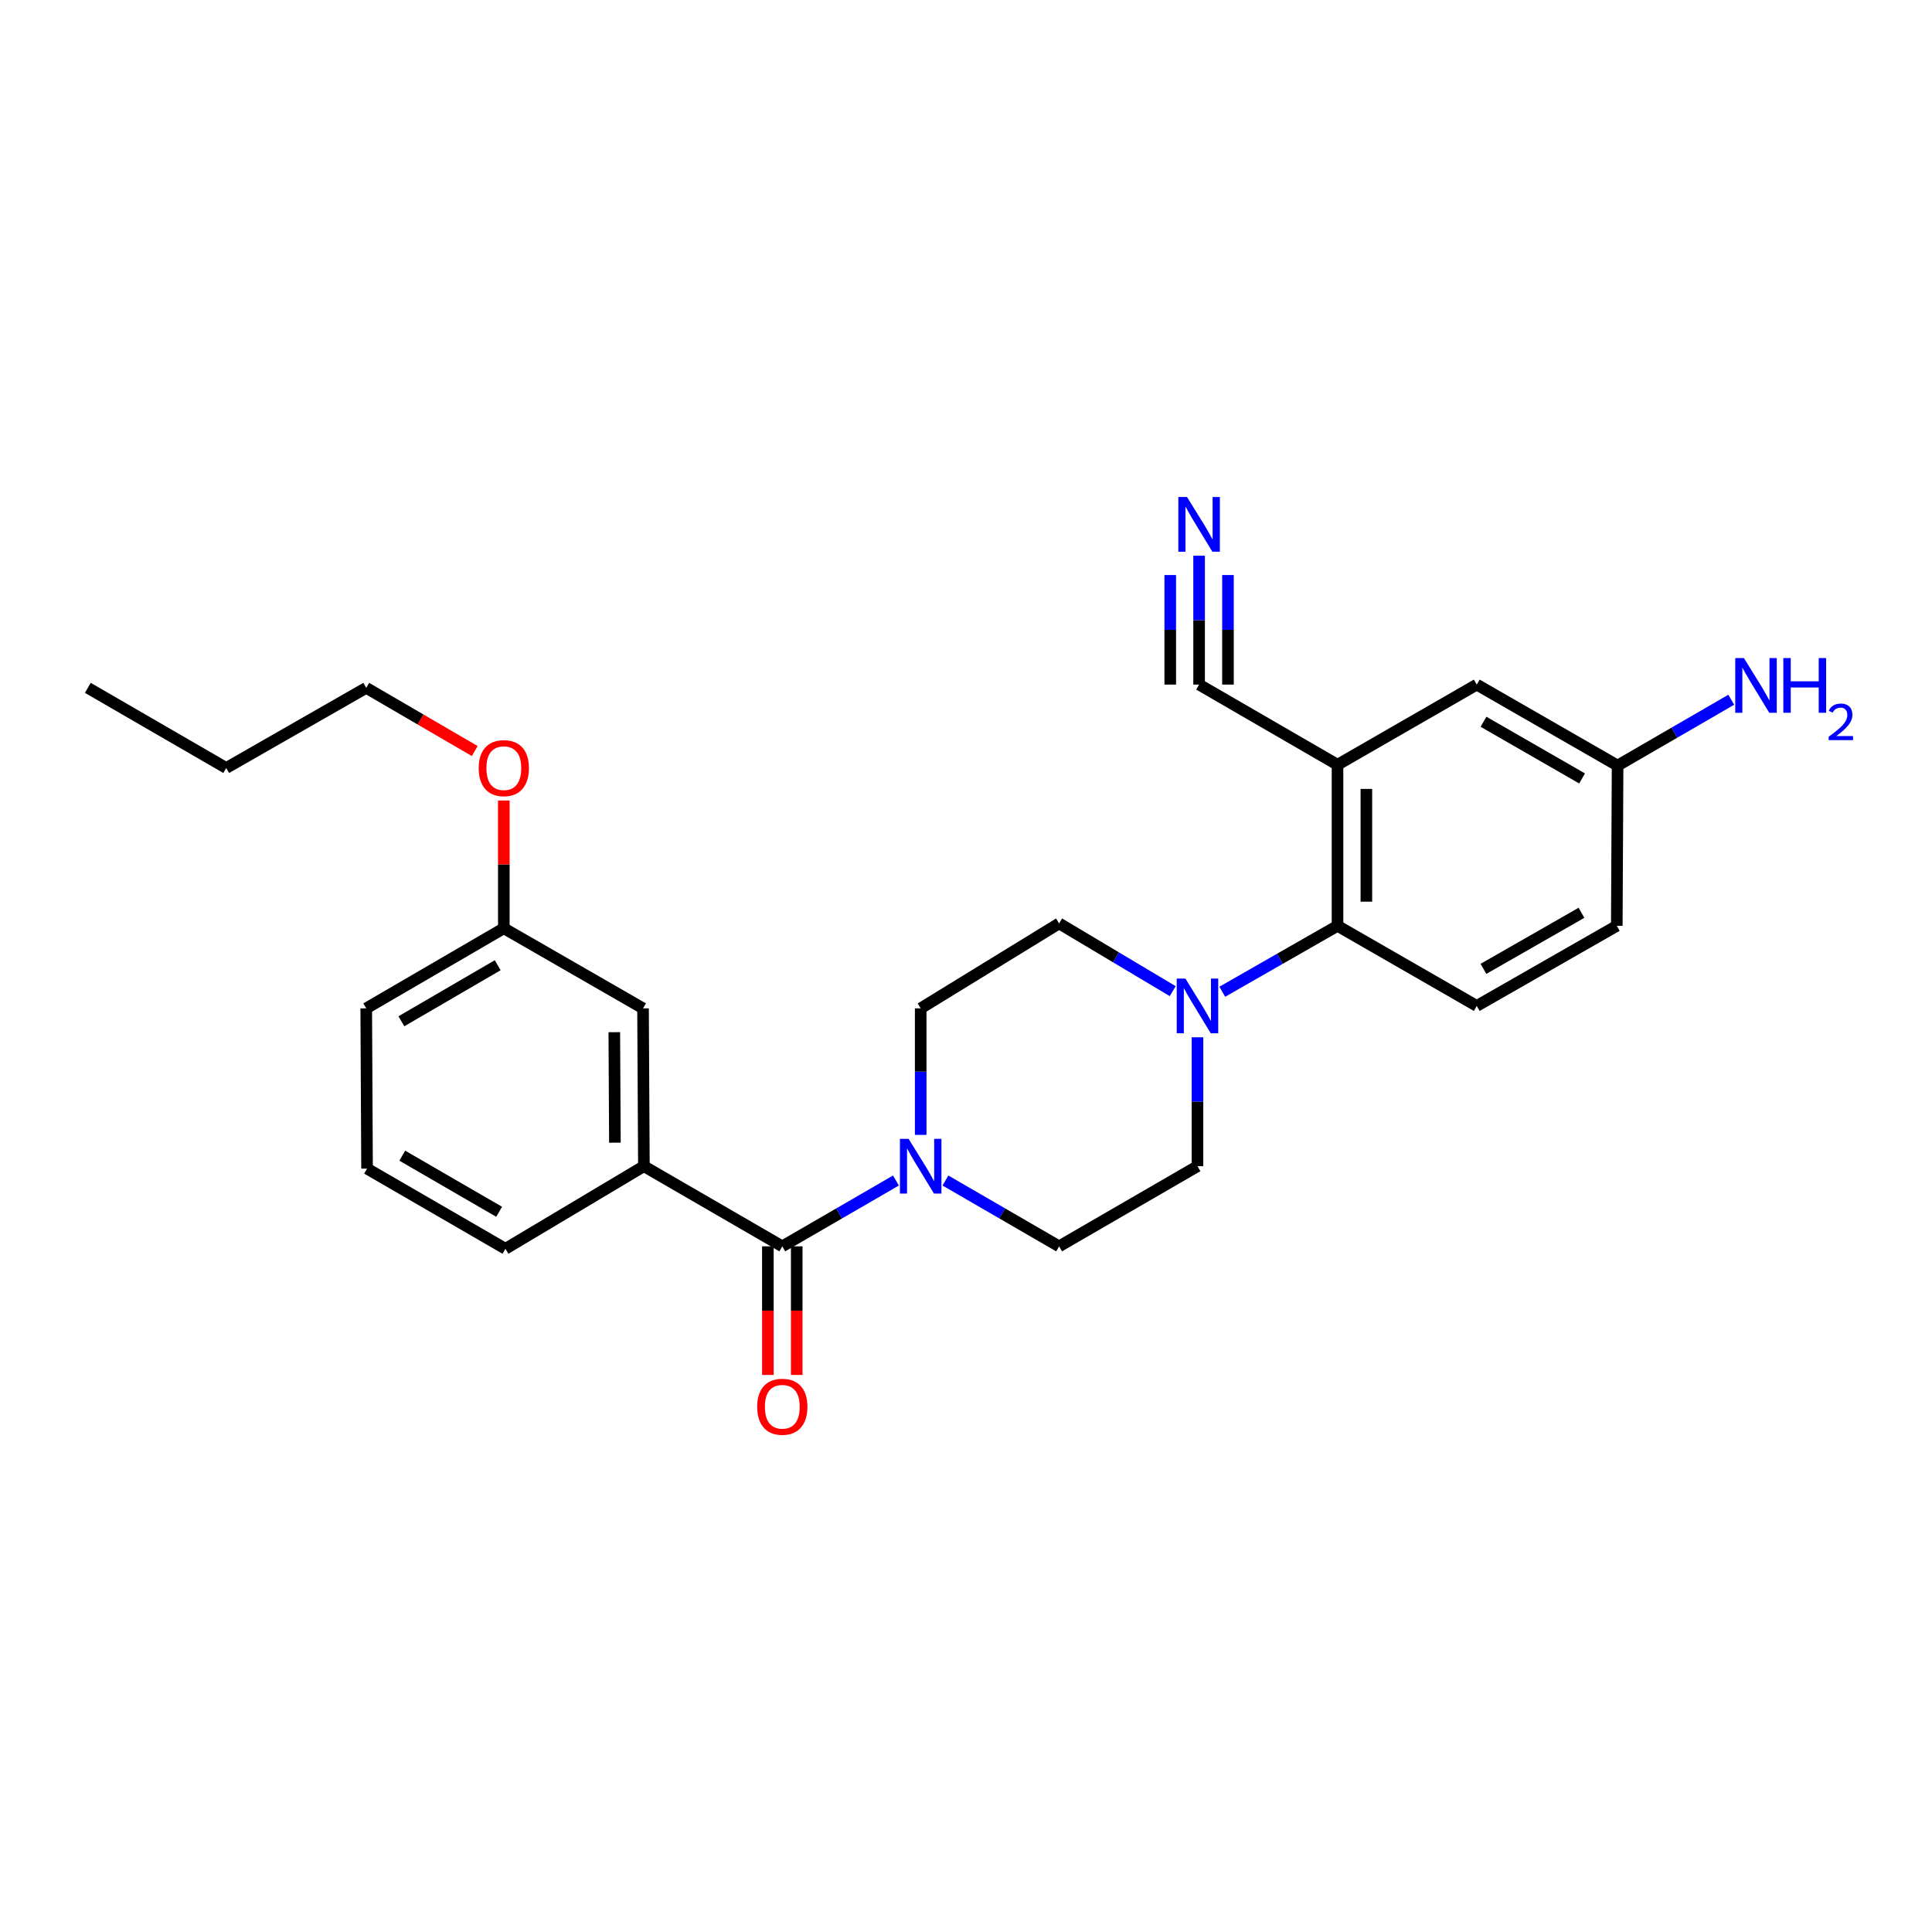 <?xml version='1.0' encoding='iso-8859-1'?>
<svg version='1.1' baseProfile='full'
              xmlns='http://www.w3.org/2000/svg'
                      xmlns:rdkit='http://www.rdkit.org/xml'
                      xmlns:xlink='http://www.w3.org/1999/xlink'
                  xml:space='preserve'
width='1000px' height='1000px' viewBox='0 0 1000 1000'>
<!-- END OF HEADER -->
<rect style='opacity:1.0;fill:#FFFFFF;stroke:none' width='1000' height='1000' x='0' y='0'> </rect>
<path class='bond-0' d='M 404.918,645.104 L 434.328,628.072' style='fill:none;fill-rule:evenodd;stroke:#000000;stroke-width:6px;stroke-linecap:butt;stroke-linejoin:miter;stroke-opacity:1' />
<path class='bond-0' d='M 434.328,628.072 L 463.739,611.039' style='fill:none;fill-rule:evenodd;stroke:#0000FF;stroke-width:6px;stroke-linecap:butt;stroke-linejoin:miter;stroke-opacity:1' />
<path class='bond-4' d='M 404.918,645.104 L 333.279,603.621' style='fill:none;fill-rule:evenodd;stroke:#000000;stroke-width:6px;stroke-linecap:butt;stroke-linejoin:miter;stroke-opacity:1' />
<path class='bond-13' d='M 397.449,645.104 L 397.449,678.382' style='fill:none;fill-rule:evenodd;stroke:#000000;stroke-width:6px;stroke-linecap:butt;stroke-linejoin:miter;stroke-opacity:1' />
<path class='bond-13' d='M 397.449,678.382 L 397.449,711.66' style='fill:none;fill-rule:evenodd;stroke:#FF0000;stroke-width:6px;stroke-linecap:butt;stroke-linejoin:miter;stroke-opacity:1' />
<path class='bond-13' d='M 412.386,645.104 L 412.386,678.382' style='fill:none;fill-rule:evenodd;stroke:#000000;stroke-width:6px;stroke-linecap:butt;stroke-linejoin:miter;stroke-opacity:1' />
<path class='bond-13' d='M 412.386,678.382 L 412.386,711.66' style='fill:none;fill-rule:evenodd;stroke:#FF0000;stroke-width:6px;stroke-linecap:butt;stroke-linejoin:miter;stroke-opacity:1' />
<path class='bond-9' d='M 489.358,611.039 L 518.772,628.071' style='fill:none;fill-rule:evenodd;stroke:#0000FF;stroke-width:6px;stroke-linecap:butt;stroke-linejoin:miter;stroke-opacity:1' />
<path class='bond-9' d='M 518.772,628.071 L 548.187,645.104' style='fill:none;fill-rule:evenodd;stroke:#000000;stroke-width:6px;stroke-linecap:butt;stroke-linejoin:miter;stroke-opacity:1' />
<path class='bond-10' d='M 476.548,587.419 L 476.548,554.672' style='fill:none;fill-rule:evenodd;stroke:#0000FF;stroke-width:6px;stroke-linecap:butt;stroke-linejoin:miter;stroke-opacity:1' />
<path class='bond-10' d='M 476.548,554.672 L 476.548,521.925' style='fill:none;fill-rule:evenodd;stroke:#000000;stroke-width:6px;stroke-linecap:butt;stroke-linejoin:miter;stroke-opacity:1' />
<path class='bond-1' d='M 692.294,395.833 L 692.294,479.206' style='fill:none;fill-rule:evenodd;stroke:#000000;stroke-width:6px;stroke-linecap:butt;stroke-linejoin:miter;stroke-opacity:1' />
<path class='bond-1' d='M 707.231,408.339 L 707.231,466.7' style='fill:none;fill-rule:evenodd;stroke:#000000;stroke-width:6px;stroke-linecap:butt;stroke-linejoin:miter;stroke-opacity:1' />
<path class='bond-5' d='M 692.294,395.833 L 620.655,354.35' style='fill:none;fill-rule:evenodd;stroke:#000000;stroke-width:6px;stroke-linecap:butt;stroke-linejoin:miter;stroke-opacity:1' />
<path class='bond-8' d='M 692.294,395.833 L 764.373,354.35' style='fill:none;fill-rule:evenodd;stroke:#000000;stroke-width:6px;stroke-linecap:butt;stroke-linejoin:miter;stroke-opacity:1' />
<path class='bond-2' d='M 606.992,513.017 L 577.59,495.485' style='fill:none;fill-rule:evenodd;stroke:#0000FF;stroke-width:6px;stroke-linecap:butt;stroke-linejoin:miter;stroke-opacity:1' />
<path class='bond-2' d='M 577.59,495.485 L 548.187,477.953' style='fill:none;fill-rule:evenodd;stroke:#000000;stroke-width:6px;stroke-linecap:butt;stroke-linejoin:miter;stroke-opacity:1' />
<path class='bond-3' d='M 632.645,513.326 L 662.469,496.266' style='fill:none;fill-rule:evenodd;stroke:#0000FF;stroke-width:6px;stroke-linecap:butt;stroke-linejoin:miter;stroke-opacity:1' />
<path class='bond-3' d='M 662.469,496.266 L 692.294,479.206' style='fill:none;fill-rule:evenodd;stroke:#000000;stroke-width:6px;stroke-linecap:butt;stroke-linejoin:miter;stroke-opacity:1' />
<path class='bond-26' d='M 619.817,536.898 L 619.817,570.259' style='fill:none;fill-rule:evenodd;stroke:#0000FF;stroke-width:6px;stroke-linecap:butt;stroke-linejoin:miter;stroke-opacity:1' />
<path class='bond-26' d='M 619.817,570.259 L 619.817,603.621' style='fill:none;fill-rule:evenodd;stroke:#000000;stroke-width:6px;stroke-linecap:butt;stroke-linejoin:miter;stroke-opacity:1' />
<path class='bond-7' d='M 692.294,479.206 L 764.373,520.664' style='fill:none;fill-rule:evenodd;stroke:#000000;stroke-width:6px;stroke-linecap:butt;stroke-linejoin:miter;stroke-opacity:1' />
<path class='bond-14' d='M 333.279,603.621 L 332.831,521.925' style='fill:none;fill-rule:evenodd;stroke:#000000;stroke-width:6px;stroke-linecap:butt;stroke-linejoin:miter;stroke-opacity:1' />
<path class='bond-14' d='M 318.275,591.449 L 317.961,534.261' style='fill:none;fill-rule:evenodd;stroke:#000000;stroke-width:6px;stroke-linecap:butt;stroke-linejoin:miter;stroke-opacity:1' />
<path class='bond-19' d='M 333.279,603.621 L 261.615,646.365' style='fill:none;fill-rule:evenodd;stroke:#000000;stroke-width:6px;stroke-linecap:butt;stroke-linejoin:miter;stroke-opacity:1' />
<path class='bond-6' d='M 620.655,354.35 L 620.655,320.993' style='fill:none;fill-rule:evenodd;stroke:#000000;stroke-width:6px;stroke-linecap:butt;stroke-linejoin:miter;stroke-opacity:1' />
<path class='bond-6' d='M 620.655,320.993 L 620.655,287.635' style='fill:none;fill-rule:evenodd;stroke:#0000FF;stroke-width:6px;stroke-linecap:butt;stroke-linejoin:miter;stroke-opacity:1' />
<path class='bond-6' d='M 635.592,354.35 L 635.592,325.996' style='fill:none;fill-rule:evenodd;stroke:#000000;stroke-width:6px;stroke-linecap:butt;stroke-linejoin:miter;stroke-opacity:1' />
<path class='bond-6' d='M 635.592,325.996 L 635.592,297.642' style='fill:none;fill-rule:evenodd;stroke:#0000FF;stroke-width:6px;stroke-linecap:butt;stroke-linejoin:miter;stroke-opacity:1' />
<path class='bond-6' d='M 605.718,354.35 L 605.718,325.996' style='fill:none;fill-rule:evenodd;stroke:#000000;stroke-width:6px;stroke-linecap:butt;stroke-linejoin:miter;stroke-opacity:1' />
<path class='bond-6' d='M 605.718,325.996 L 605.718,297.642' style='fill:none;fill-rule:evenodd;stroke:#0000FF;stroke-width:6px;stroke-linecap:butt;stroke-linejoin:miter;stroke-opacity:1' />
<path class='bond-16' d='M 764.373,520.664 L 836.849,479.206' style='fill:none;fill-rule:evenodd;stroke:#000000;stroke-width:6px;stroke-linecap:butt;stroke-linejoin:miter;stroke-opacity:1' />
<path class='bond-16' d='M 767.828,501.48 L 818.561,472.459' style='fill:none;fill-rule:evenodd;stroke:#000000;stroke-width:6px;stroke-linecap:butt;stroke-linejoin:miter;stroke-opacity:1' />
<path class='bond-28' d='M 764.373,354.35 L 837.264,396.257' style='fill:none;fill-rule:evenodd;stroke:#000000;stroke-width:6px;stroke-linecap:butt;stroke-linejoin:miter;stroke-opacity:1' />
<path class='bond-28' d='M 767.862,373.586 L 818.886,402.92' style='fill:none;fill-rule:evenodd;stroke:#000000;stroke-width:6px;stroke-linecap:butt;stroke-linejoin:miter;stroke-opacity:1' />
<path class='bond-12' d='M 548.187,645.104 L 619.817,603.621' style='fill:none;fill-rule:evenodd;stroke:#000000;stroke-width:6px;stroke-linecap:butt;stroke-linejoin:miter;stroke-opacity:1' />
<path class='bond-11' d='M 476.548,521.925 L 548.187,477.953' style='fill:none;fill-rule:evenodd;stroke:#000000;stroke-width:6px;stroke-linecap:butt;stroke-linejoin:miter;stroke-opacity:1' />
<path class='bond-17' d='M 332.831,521.925 L 260.777,480.467' style='fill:none;fill-rule:evenodd;stroke:#000000;stroke-width:6px;stroke-linecap:butt;stroke-linejoin:miter;stroke-opacity:1' />
<path class='bond-15' d='M 837.264,396.257 L 836.849,479.206' style='fill:none;fill-rule:evenodd;stroke:#000000;stroke-width:6px;stroke-linecap:butt;stroke-linejoin:miter;stroke-opacity:1' />
<path class='bond-18' d='M 837.264,396.257 L 866.679,379.22' style='fill:none;fill-rule:evenodd;stroke:#000000;stroke-width:6px;stroke-linecap:butt;stroke-linejoin:miter;stroke-opacity:1' />
<path class='bond-18' d='M 866.679,379.22 L 896.093,362.184' style='fill:none;fill-rule:evenodd;stroke:#0000FF;stroke-width:6px;stroke-linecap:butt;stroke-linejoin:miter;stroke-opacity:1' />
<path class='bond-20' d='M 260.777,480.467 L 260.777,447.405' style='fill:none;fill-rule:evenodd;stroke:#000000;stroke-width:6px;stroke-linecap:butt;stroke-linejoin:miter;stroke-opacity:1' />
<path class='bond-20' d='M 260.777,447.405 L 260.777,414.344' style='fill:none;fill-rule:evenodd;stroke:#FF0000;stroke-width:6px;stroke-linecap:butt;stroke-linejoin:miter;stroke-opacity:1' />
<path class='bond-27' d='M 260.777,480.467 L 189.562,521.925' style='fill:none;fill-rule:evenodd;stroke:#000000;stroke-width:6px;stroke-linecap:butt;stroke-linejoin:miter;stroke-opacity:1' />
<path class='bond-27' d='M 257.61,499.595 L 207.759,528.615' style='fill:none;fill-rule:evenodd;stroke:#000000;stroke-width:6px;stroke-linecap:butt;stroke-linejoin:miter;stroke-opacity:1' />
<path class='bond-21' d='M 261.615,646.365 L 189.985,604.874' style='fill:none;fill-rule:evenodd;stroke:#000000;stroke-width:6px;stroke-linecap:butt;stroke-linejoin:miter;stroke-opacity:1' />
<path class='bond-21' d='M 258.358,627.217 L 208.216,598.173' style='fill:none;fill-rule:evenodd;stroke:#000000;stroke-width:6px;stroke-linecap:butt;stroke-linejoin:miter;stroke-opacity:1' />
<path class='bond-23' d='M 245.717,388.737 L 217.639,372.382' style='fill:none;fill-rule:evenodd;stroke:#FF0000;stroke-width:6px;stroke-linecap:butt;stroke-linejoin:miter;stroke-opacity:1' />
<path class='bond-23' d='M 217.639,372.382 L 189.562,356.027' style='fill:none;fill-rule:evenodd;stroke:#000000;stroke-width:6px;stroke-linecap:butt;stroke-linejoin:miter;stroke-opacity:1' />
<path class='bond-22' d='M 189.985,604.874 L 189.562,521.925' style='fill:none;fill-rule:evenodd;stroke:#000000;stroke-width:6px;stroke-linecap:butt;stroke-linejoin:miter;stroke-opacity:1' />
<path class='bond-24' d='M 189.562,356.027 L 117.093,397.51' style='fill:none;fill-rule:evenodd;stroke:#000000;stroke-width:6px;stroke-linecap:butt;stroke-linejoin:miter;stroke-opacity:1' />
<path class='bond-25' d='M 117.093,397.51 L 45.455,356.027' style='fill:none;fill-rule:evenodd;stroke:#000000;stroke-width:6px;stroke-linecap:butt;stroke-linejoin:miter;stroke-opacity:1' />
<path  class='atom-1' d='M 470.288 589.461
L 479.568 604.461
Q 480.488 605.941, 481.968 608.621
Q 483.448 611.301, 483.528 611.461
L 483.528 589.461
L 487.288 589.461
L 487.288 617.781
L 483.408 617.781
L 473.448 601.381
Q 472.288 599.461, 471.048 597.261
Q 469.848 595.061, 469.488 594.381
L 469.488 617.781
L 465.808 617.781
L 465.808 589.461
L 470.288 589.461
' fill='#0000FF'/>
<path  class='atom-3' d='M 613.557 506.504
L 622.837 521.504
Q 623.757 522.984, 625.237 525.664
Q 626.717 528.344, 626.797 528.504
L 626.797 506.504
L 630.557 506.504
L 630.557 534.824
L 626.677 534.824
L 616.717 518.424
Q 615.557 516.504, 614.317 514.304
Q 613.117 512.104, 612.757 511.424
L 612.757 534.824
L 609.077 534.824
L 609.077 506.504
L 613.557 506.504
' fill='#0000FF'/>
<path  class='atom-7' d='M 614.395 257.241
L 623.675 272.241
Q 624.595 273.721, 626.075 276.401
Q 627.555 279.081, 627.635 279.241
L 627.635 257.241
L 631.395 257.241
L 631.395 285.561
L 627.515 285.561
L 617.555 269.161
Q 616.395 267.241, 615.155 265.041
Q 613.955 262.841, 613.595 262.161
L 613.595 285.561
L 609.915 285.561
L 609.915 257.241
L 614.395 257.241
' fill='#0000FF'/>
<path  class='atom-14' d='M 391.918 728.133
Q 391.918 721.333, 395.278 717.533
Q 398.638 713.733, 404.918 713.733
Q 411.198 713.733, 414.558 717.533
Q 417.918 721.333, 417.918 728.133
Q 417.918 735.013, 414.518 738.933
Q 411.118 742.813, 404.918 742.813
Q 398.678 742.813, 395.278 738.933
Q 391.918 735.053, 391.918 728.133
M 404.918 739.613
Q 409.238 739.613, 411.558 736.733
Q 413.918 733.813, 413.918 728.133
Q 413.918 722.573, 411.558 719.773
Q 409.238 716.933, 404.918 716.933
Q 400.598 716.933, 398.238 719.733
Q 395.918 722.533, 395.918 728.133
Q 395.918 733.853, 398.238 736.733
Q 400.598 739.613, 404.918 739.613
' fill='#FF0000'/>
<path  class='atom-19' d='M 902.643 340.605
L 911.923 355.605
Q 912.843 357.085, 914.323 359.765
Q 915.803 362.445, 915.883 362.605
L 915.883 340.605
L 919.643 340.605
L 919.643 368.925
L 915.763 368.925
L 905.803 352.525
Q 904.643 350.605, 903.403 348.405
Q 902.203 346.205, 901.843 345.525
L 901.843 368.925
L 898.163 368.925
L 898.163 340.605
L 902.643 340.605
' fill='#0000FF'/>
<path  class='atom-19' d='M 923.043 340.605
L 926.883 340.605
L 926.883 352.645
L 941.363 352.645
L 941.363 340.605
L 945.203 340.605
L 945.203 368.925
L 941.363 368.925
L 941.363 355.845
L 926.883 355.845
L 926.883 368.925
L 923.043 368.925
L 923.043 340.605
' fill='#0000FF'/>
<path  class='atom-19' d='M 946.576 367.932
Q 947.262 366.163, 948.899 365.186
Q 950.536 364.183, 952.806 364.183
Q 955.631 364.183, 957.215 365.714
Q 958.799 367.245, 958.799 369.965
Q 958.799 372.737, 956.74 375.324
Q 954.707 377.911, 950.483 380.973
L 959.116 380.973
L 959.116 383.085
L 946.523 383.085
L 946.523 381.317
Q 950.008 378.835, 952.067 376.987
Q 954.153 375.139, 955.156 373.476
Q 956.159 371.813, 956.159 370.097
Q 956.159 368.301, 955.261 367.298
Q 954.364 366.295, 952.806 366.295
Q 951.301 366.295, 950.298 366.902
Q 949.295 367.509, 948.582 368.856
L 946.576 367.932
' fill='#0000FF'/>
<path  class='atom-21' d='M 247.777 397.59
Q 247.777 390.79, 251.137 386.99
Q 254.497 383.19, 260.777 383.19
Q 267.057 383.19, 270.417 386.99
Q 273.777 390.79, 273.777 397.59
Q 273.777 404.47, 270.377 408.39
Q 266.977 412.27, 260.777 412.27
Q 254.537 412.27, 251.137 408.39
Q 247.777 404.51, 247.777 397.59
M 260.777 409.07
Q 265.097 409.07, 267.417 406.19
Q 269.777 403.27, 269.777 397.59
Q 269.777 392.03, 267.417 389.23
Q 265.097 386.39, 260.777 386.39
Q 256.457 386.39, 254.097 389.19
Q 251.777 391.99, 251.777 397.59
Q 251.777 403.31, 254.097 406.19
Q 256.457 409.07, 260.777 409.07
' fill='#FF0000'/>
</svg>
